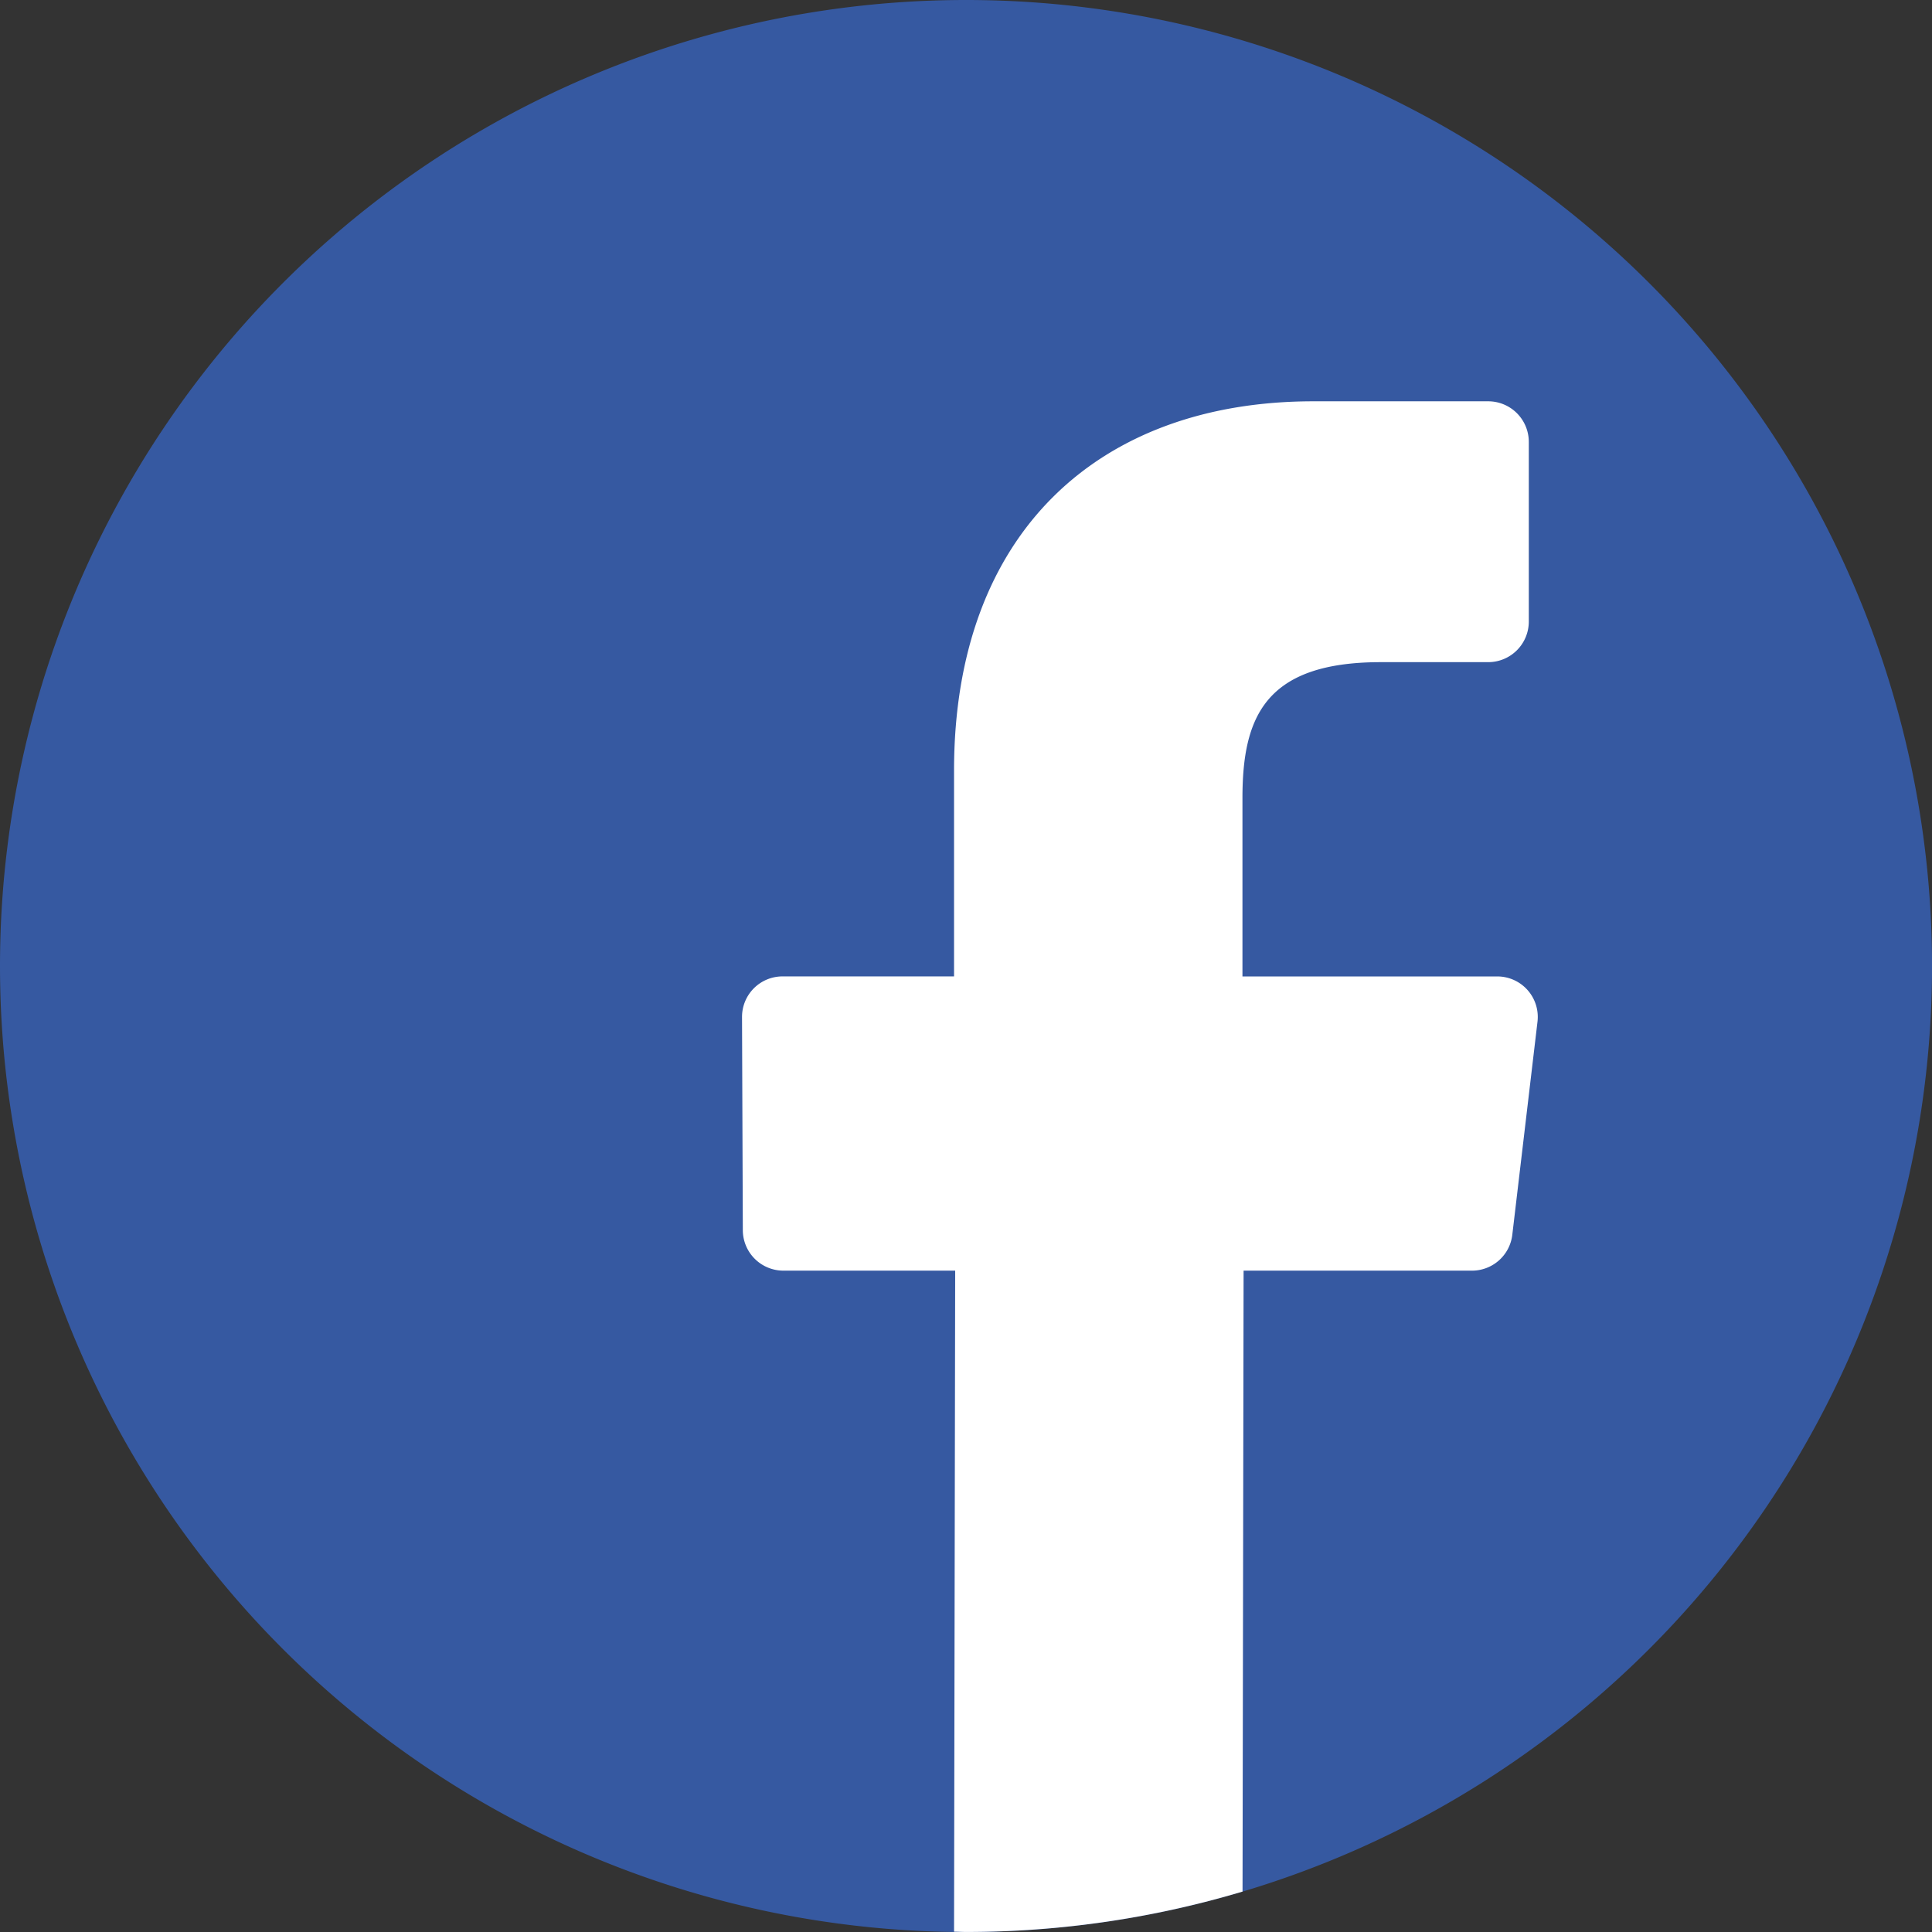 <svg height="45.981" width="45.981" xmlns="http://www.w3.org/2000/svg"><rect width="100%" height="100%" fill="#333333" stroke="none"/><path d="M0 22.991A22.991 22.991 0 1 0 22.989 0 22.991 22.991 0 0 0 0 22.991z" fill="#3659a1"/><path d="M35.635 23.239H29.57v-4.244c0-1.925.535-3.236 3.295-3.236h2.555a.966.966 0 0 0 .965-.965v-4.278a.966.966 0 0 0-.965-.965h-4.165c-5.074 0-8.549 3.1-8.549 8.787v4.9h-4.082a.964.964 0 0 0-.964.968l.019 5.073a.966.966 0 0 0 .965.962h4.089l-.027 15.732c.093 0 .185.007.278.007h.013a22.981 22.981 0 0 0 6.575-.961l.025-14.778h5.436a.966.966 0 0 0 .959-.851l.6-5.074a.964.964 0 0 0-.957-1.077z" fill="#fff"/></svg>